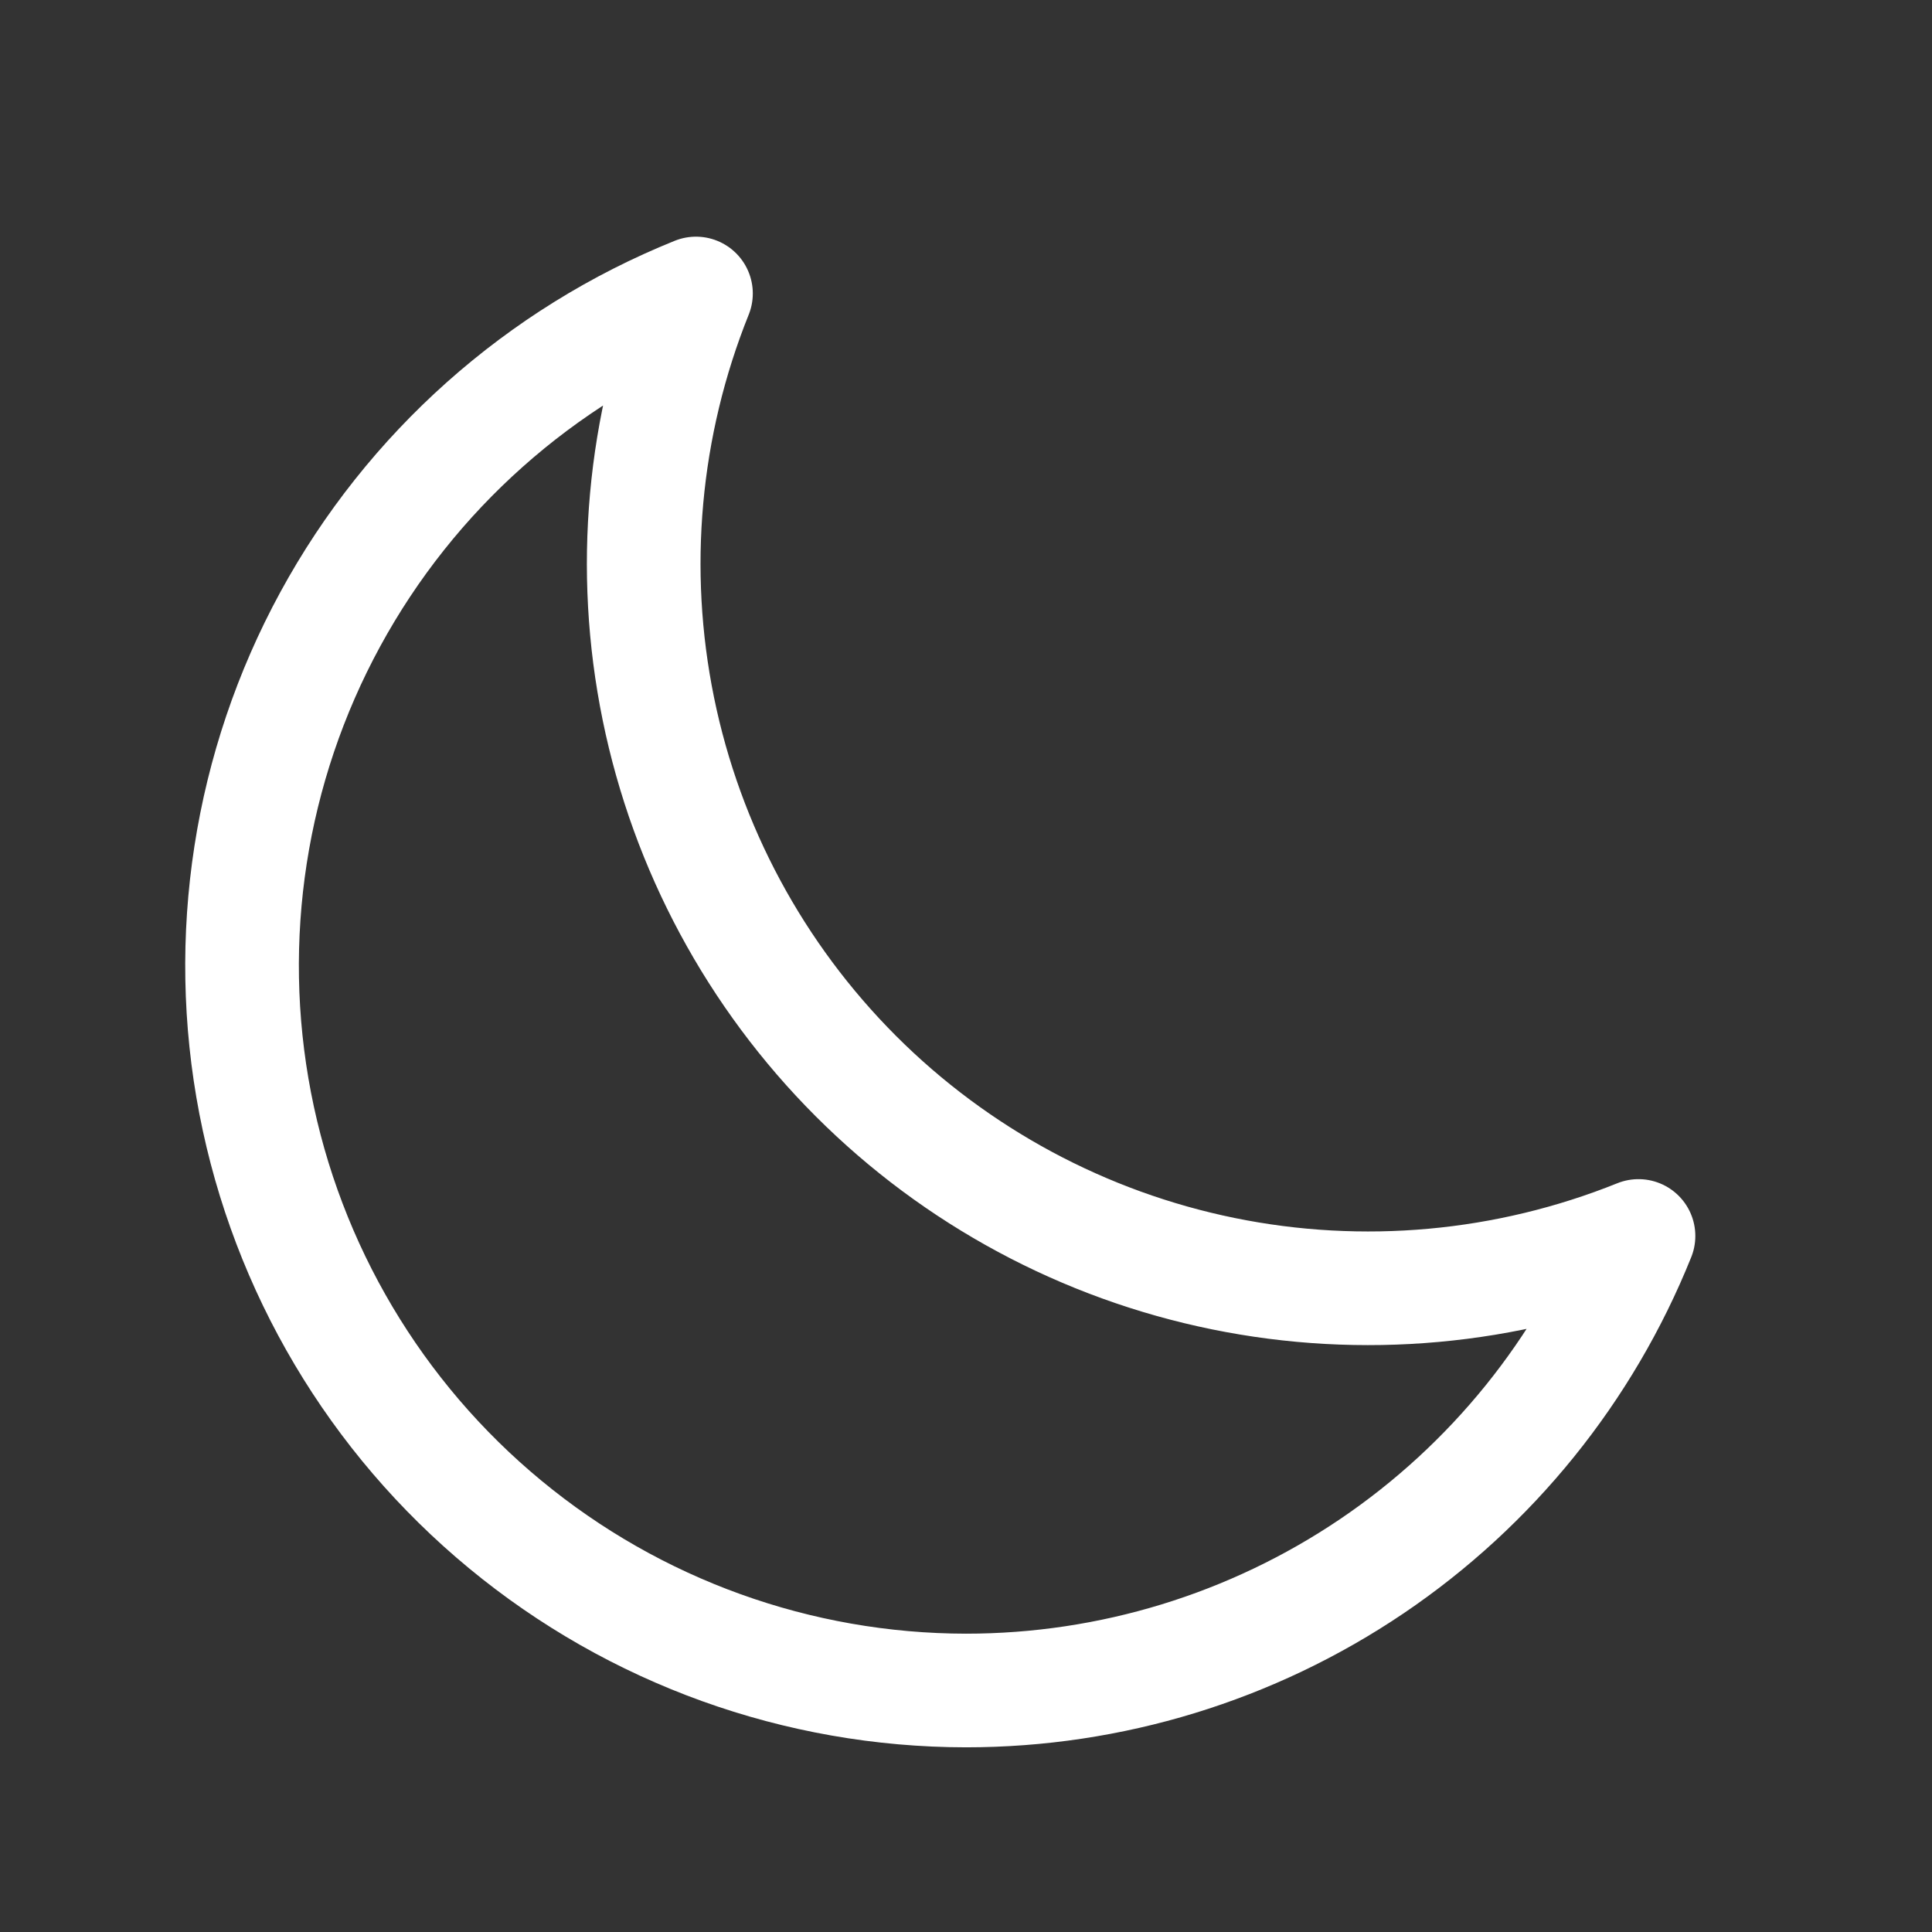 <svg width="34" height="34" viewBox="0 0 34 34" fill="none" xmlns="http://www.w3.org/2000/svg">
<rect x="0" y="0" width="34" height="34" fill="#333333" stroke="none"/>
<path d="M28.835 21.751C26.516 22.684 23.974 22.914 21.526 22.414C19.077 21.914 16.829 20.705 15.062 18.938C13.295 17.17 12.086 14.923 11.586 12.474C11.086 10.025 11.316 7.484 12.248 5.165C9.503 6.271 7.227 8.298 5.812 10.898C4.396 13.498 3.93 16.509 4.491 19.416C5.053 22.322 6.608 24.943 8.891 26.828C11.173 28.714 14.04 29.747 17 29.75C19.546 29.75 22.033 28.988 24.142 27.563C26.251 26.137 27.886 24.113 28.835 21.751Z" stroke="white" stroke-width="2" stroke-linecap="round" stroke-linejoin="round"/>
</svg>
